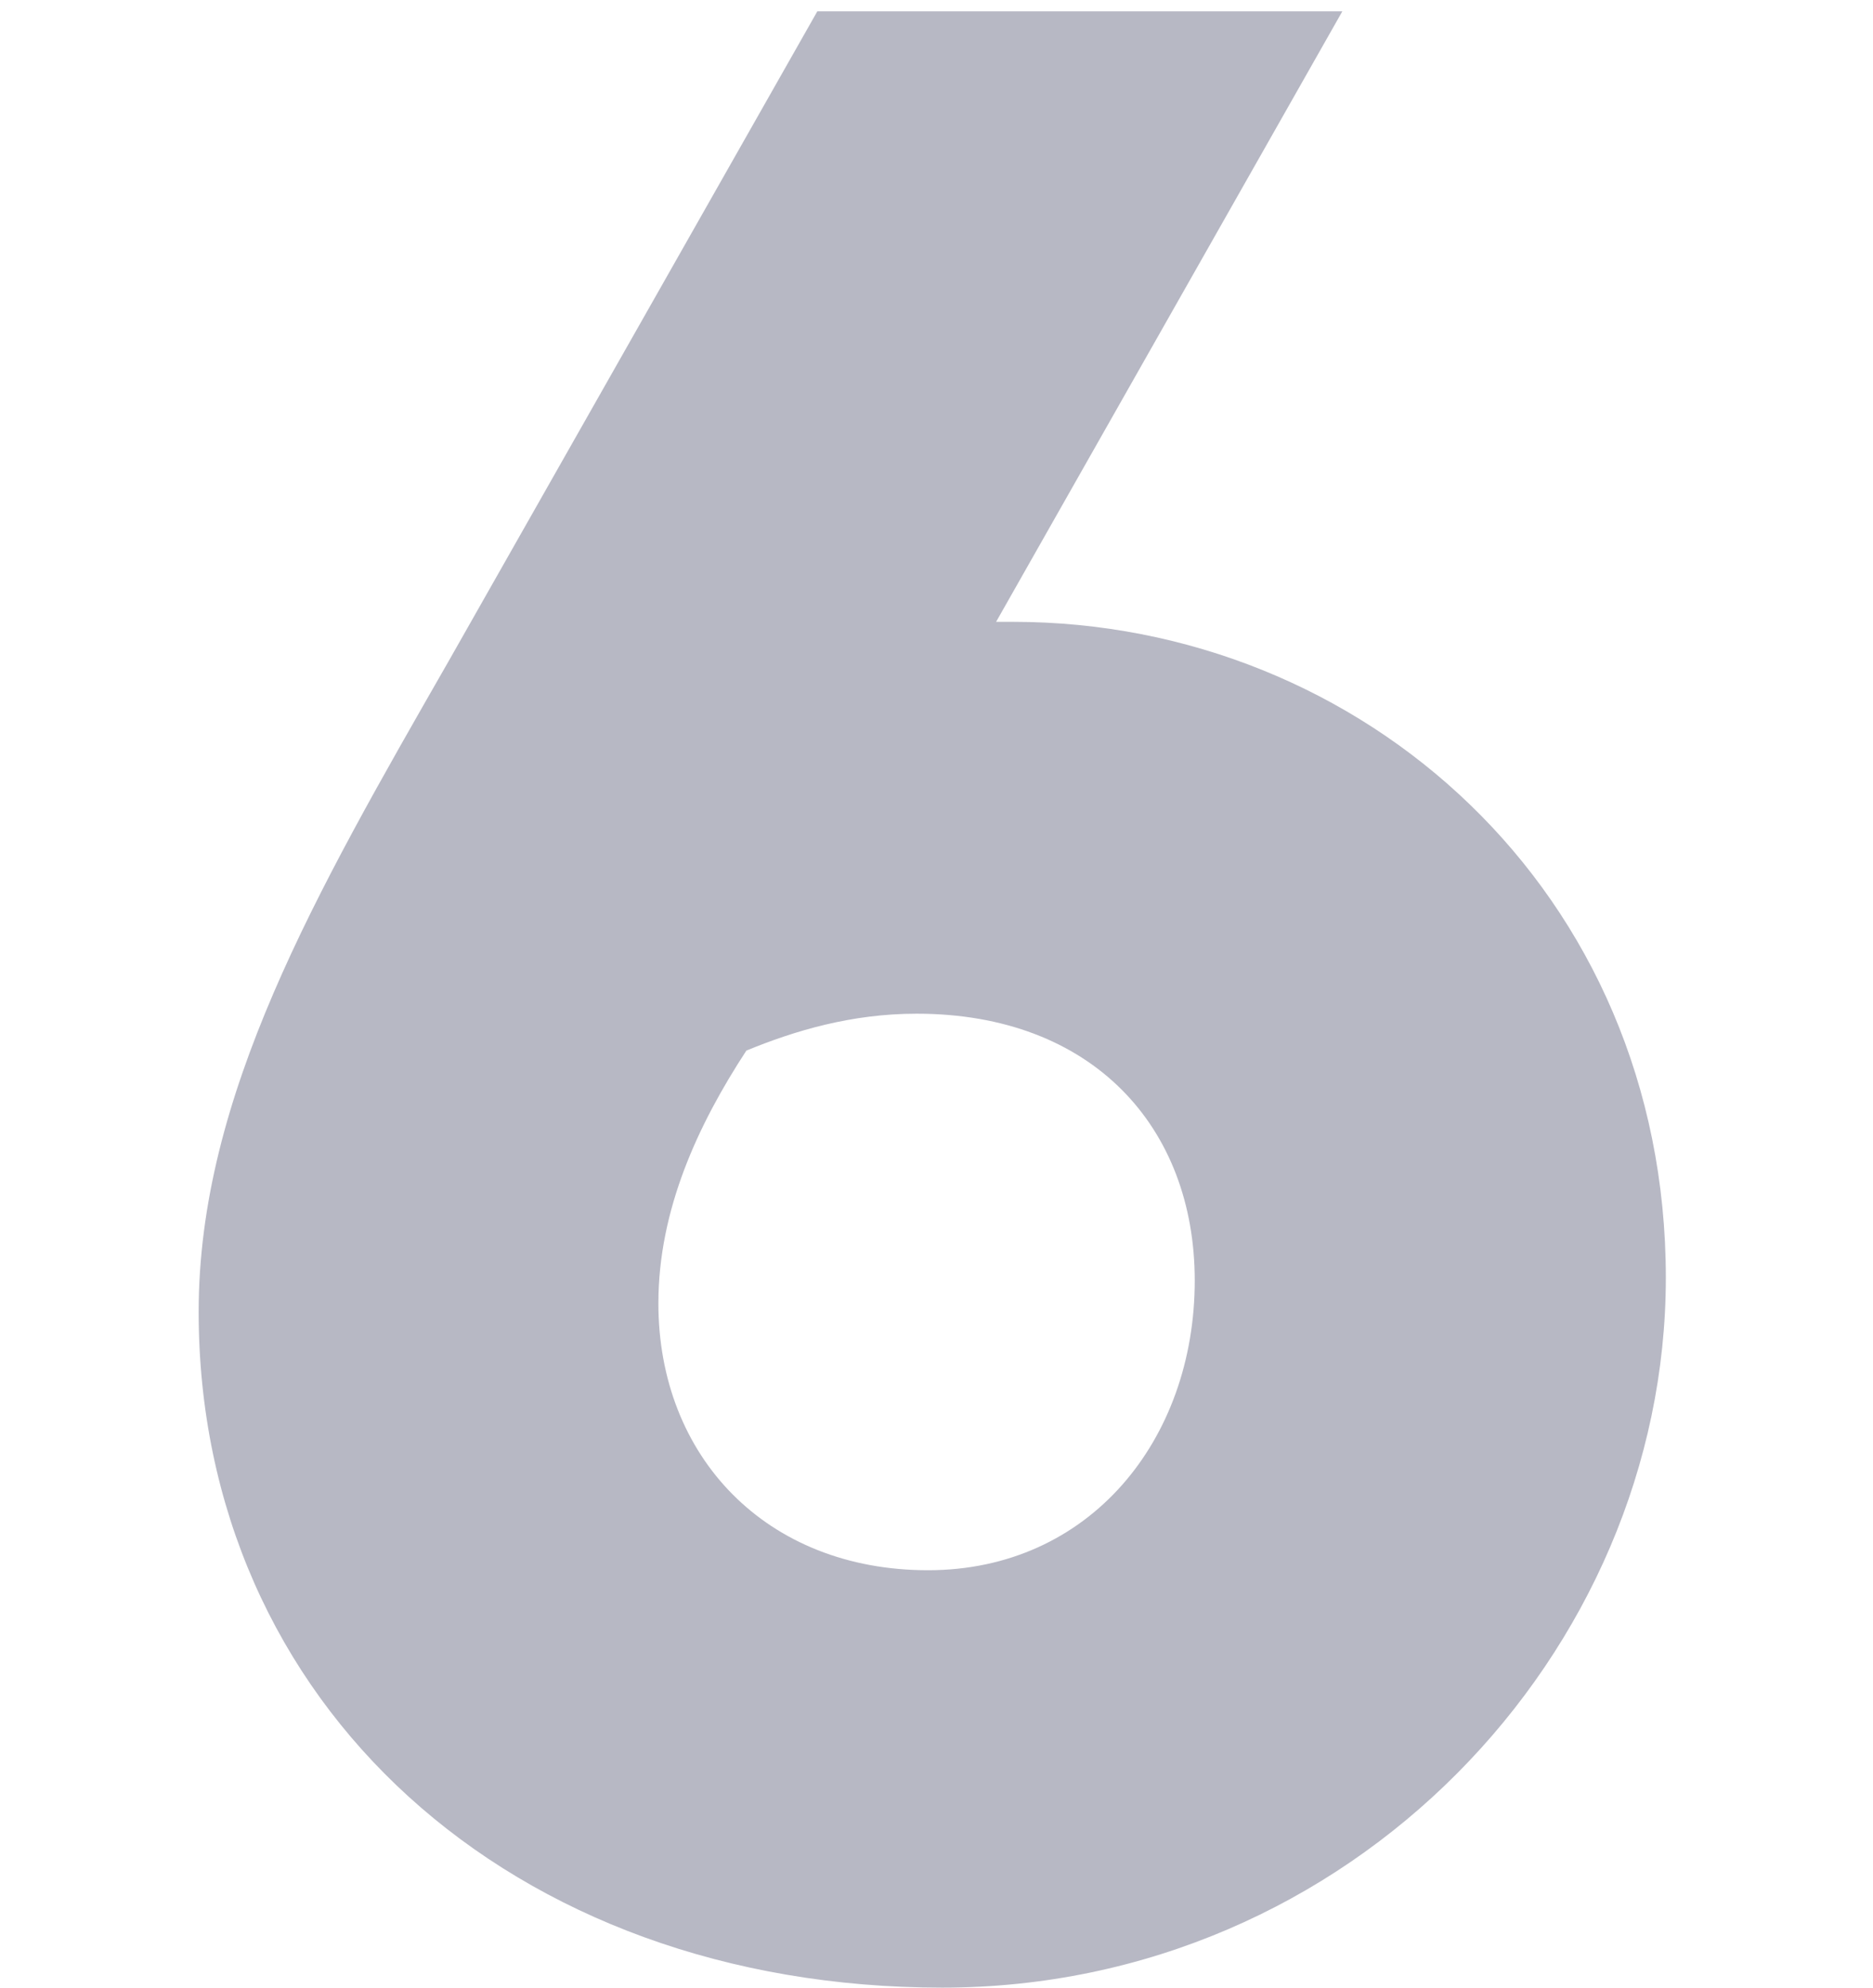 <svg width="66" height="70" xmlns="http://www.w3.org/2000/svg" viewBox="0 0 66 70">
	<path class="st0" d="M47.3,0.4L35.1,21.9h0.6c12.3,0,23,9.5,23,23.1c0,13.2-11.1,25-25.5,25C18,70,7,60,7,46.2
	c0-7.6,4.1-14.7,8.8-22.9L28.8,0.4H47.3z M26.3,37c-1.7,2.6-3.1,5.6-3.1,8.9c0,5.4,3.8,9.4,9.5,9.4s9.4-4.6,9.4-10.2
	c0-5.4-3.6-9.4-9.8-9.4C30,35.7,28,36.3,26.3,37z" fill="#B7B8C4"/>
</svg>

